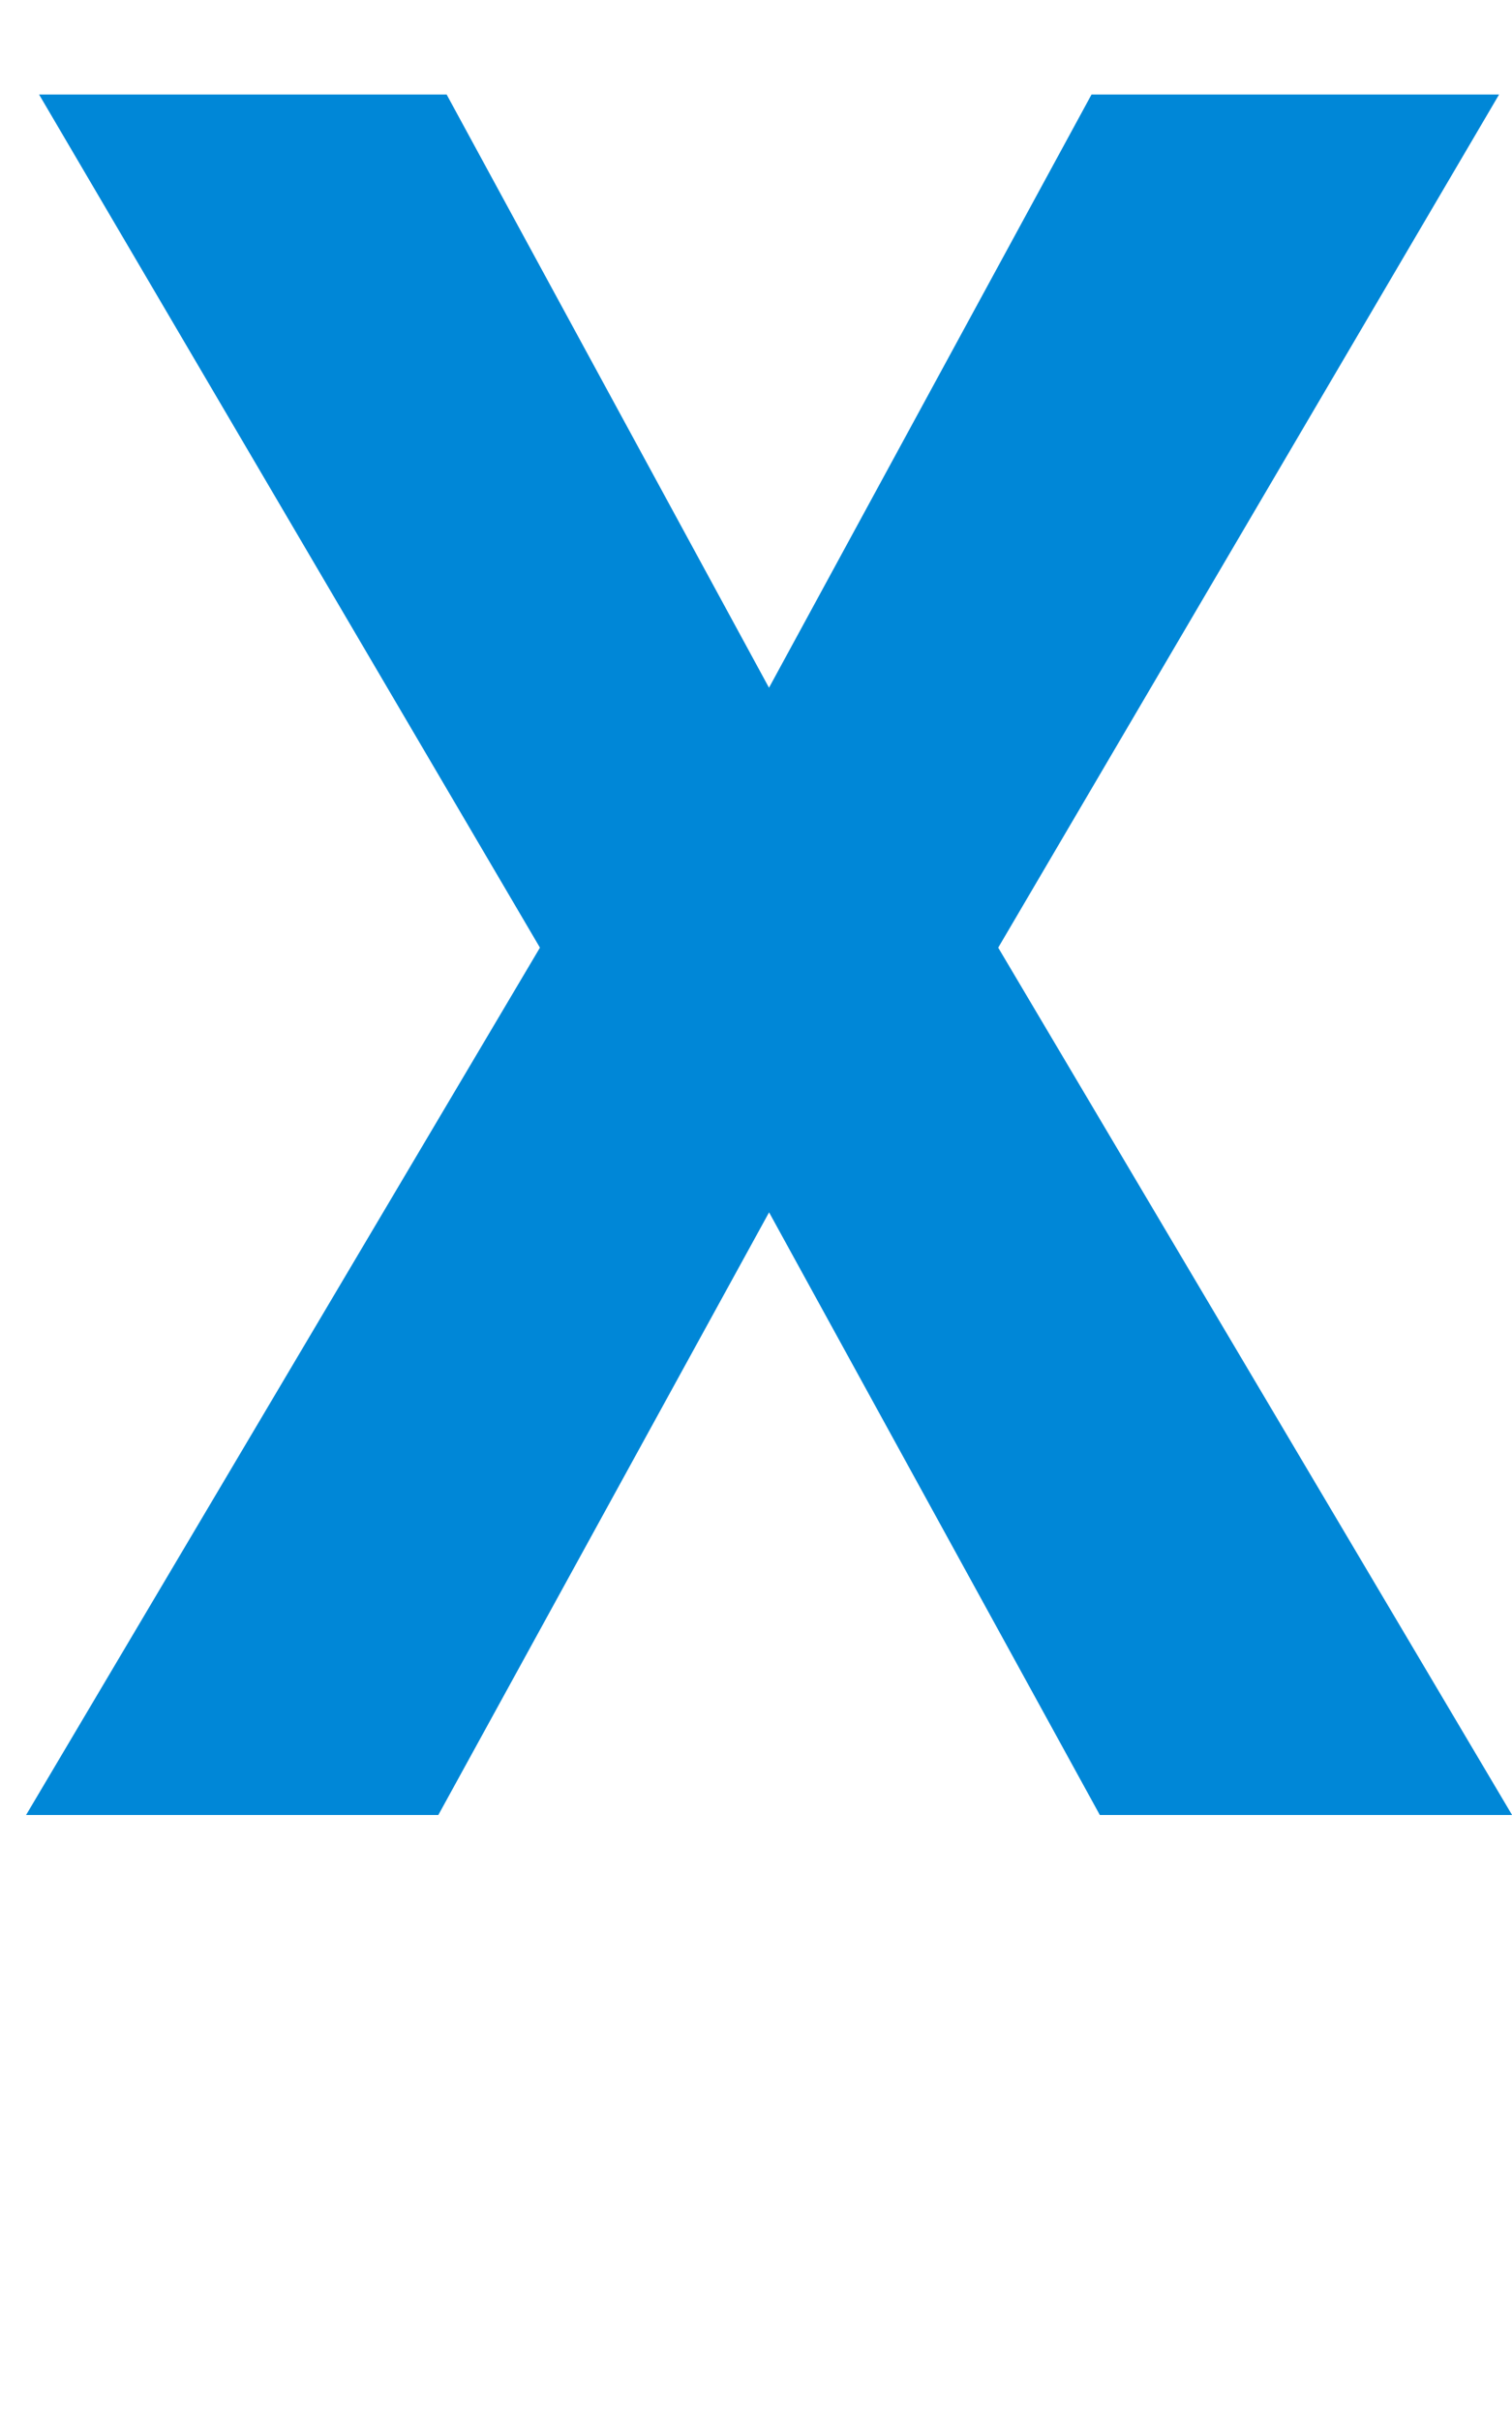 <svg xmlns="http://www.w3.org/2000/svg" viewBox="0 0 20 32">
  <defs/>
  <path fill="#0087d7" d="M10.172 9.094l4.266-7.844h5.391l-6.625 11.281L20.001 24h-5.453l-4.375-7.969L5.798 24H.345l6.797-11.469L.517 1.25h5.391z"/>
</svg>
